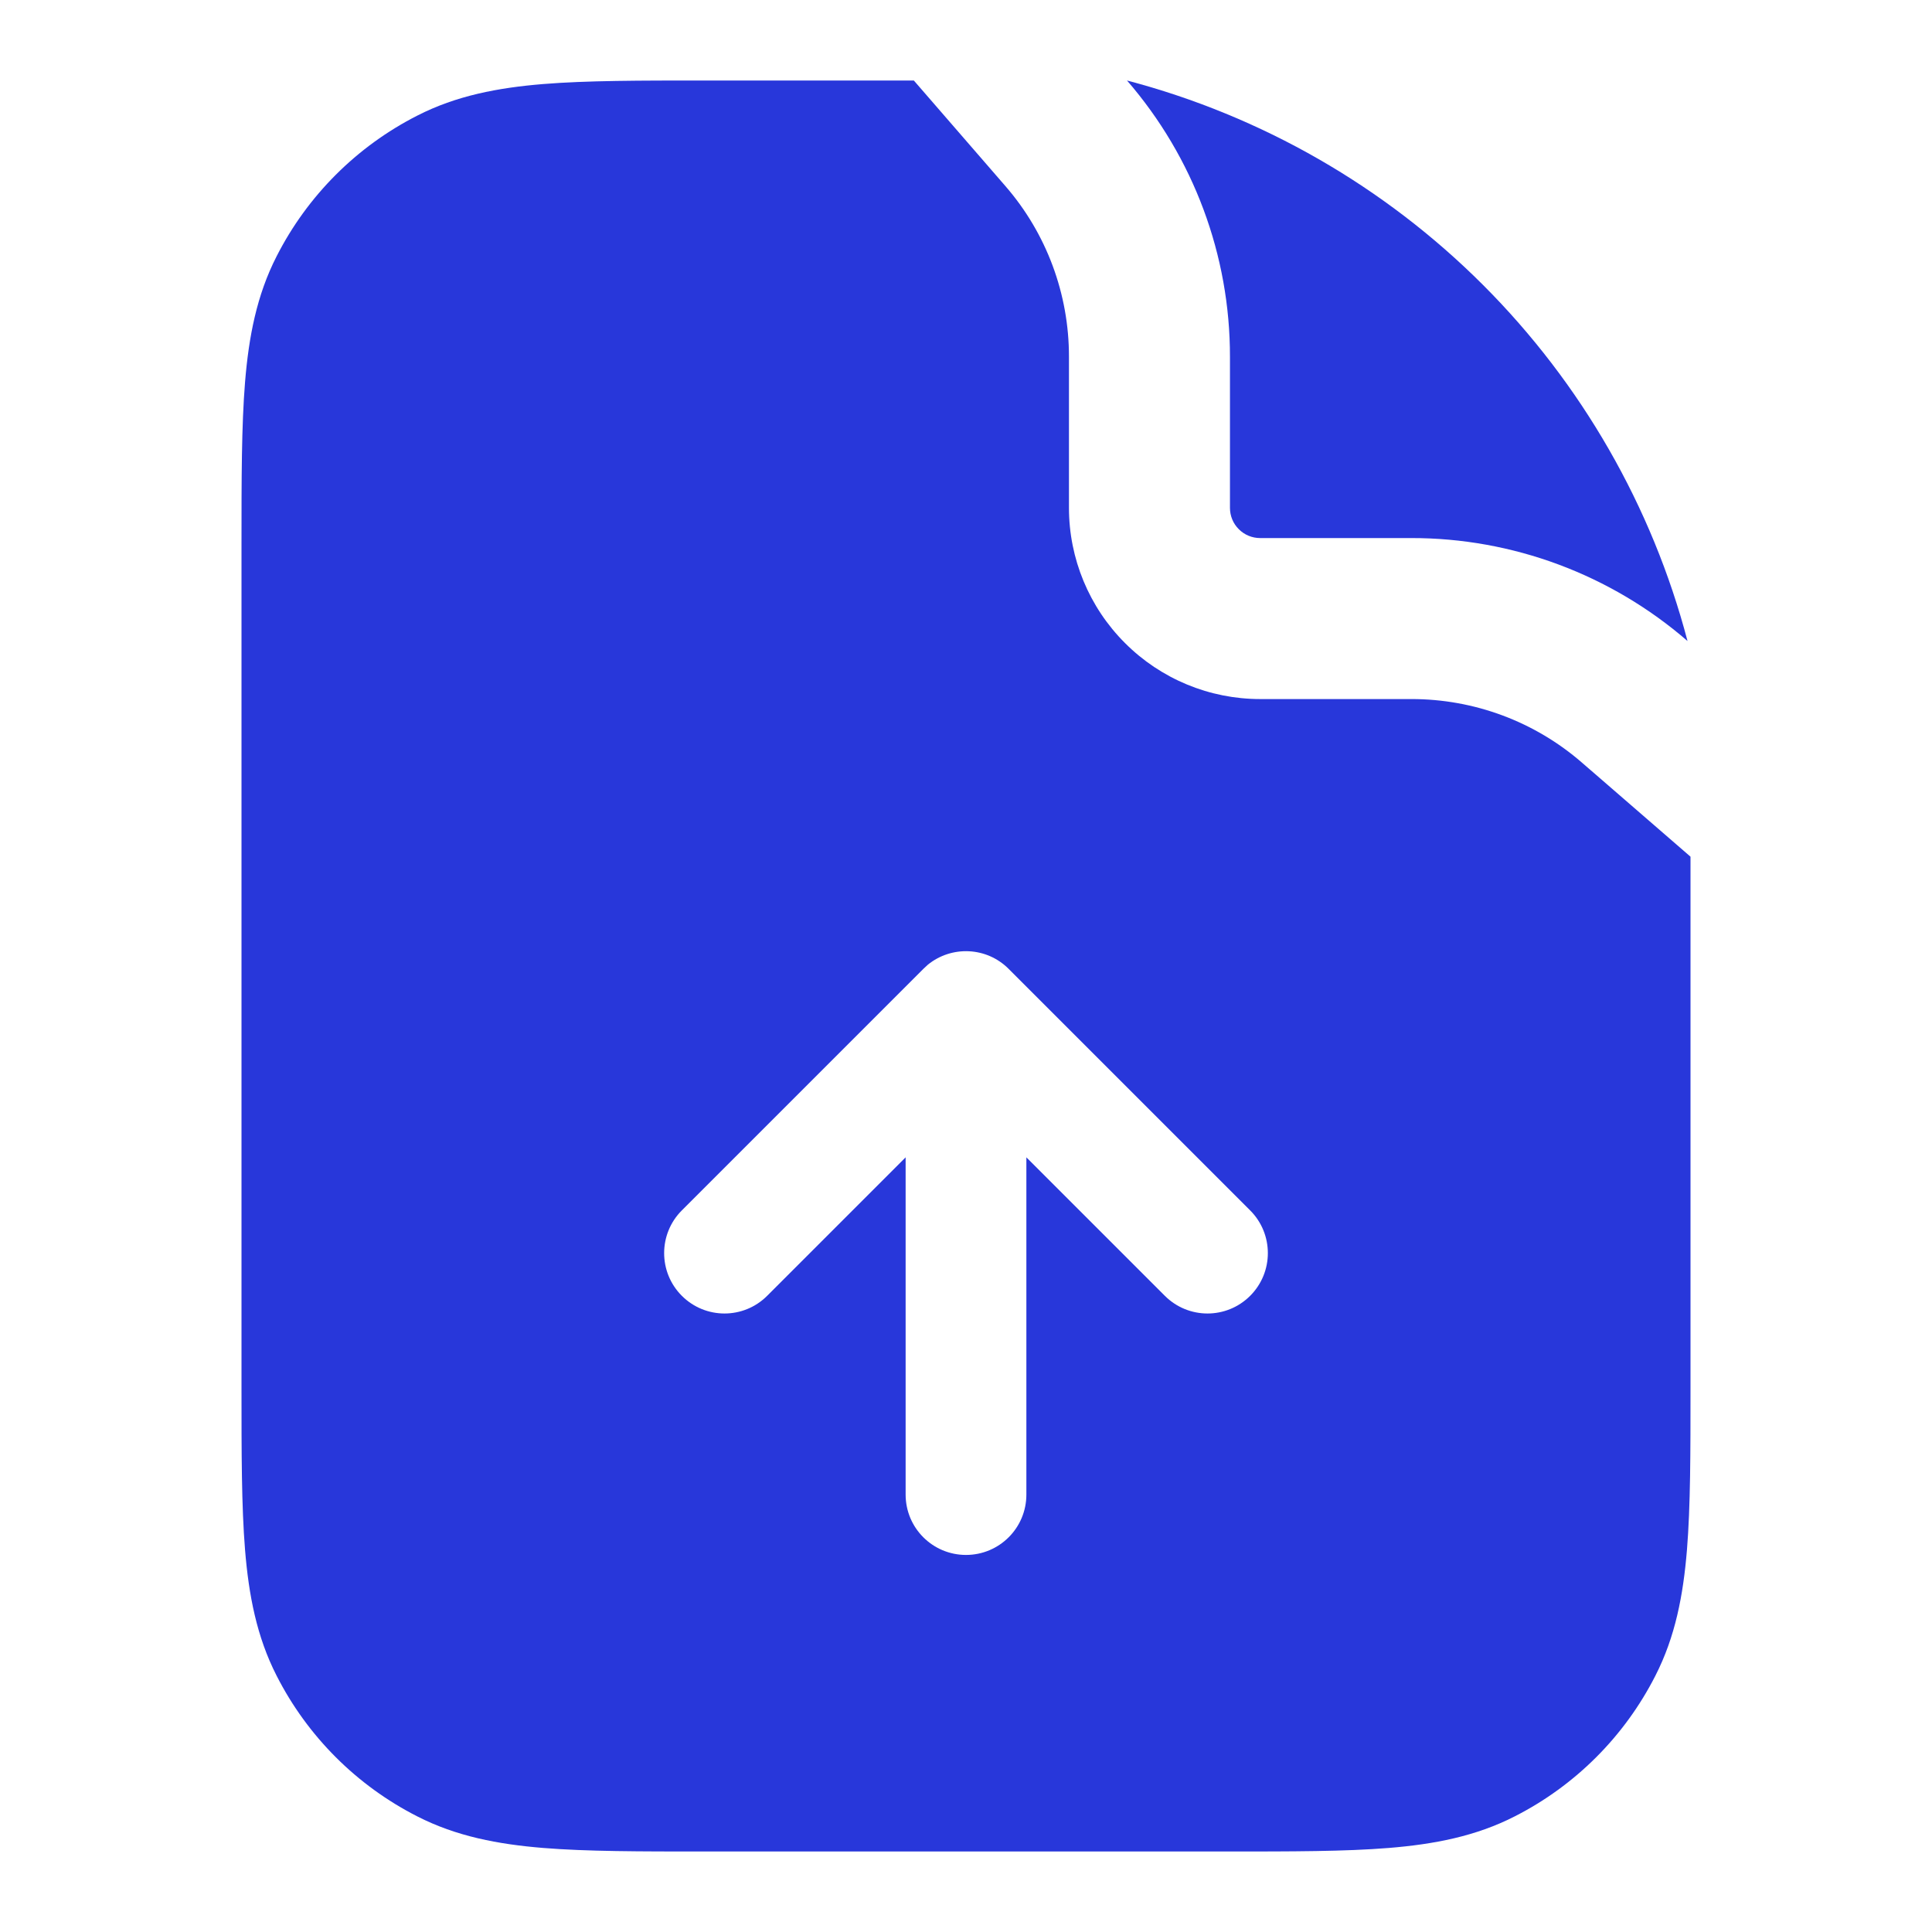 <svg width="24" height="24" viewBox="0 0 24 24" fill="none" xmlns="http://www.w3.org/2000/svg">
<path fill-rule="evenodd" clip-rule="evenodd" d="M12.489 2.311C13 2.899 13.28 3.653 13.279 4.432V6.309C13.279 6.938 13.529 7.543 13.975 7.988C14.42 8.434 15.024 8.684 15.654 8.684H17.532C18.311 8.683 19.064 8.963 19.652 9.474L21 10.642V17.241C21 18.046 21 18.711 20.956 19.252C20.91 19.814 20.812 20.331 20.564 20.816C20.181 21.569 19.569 22.181 18.816 22.564C18.331 22.812 17.814 22.91 17.252 22.956C16.711 23 16.046 23 15.241 23H8.759C7.954 23 7.289 23 6.748 22.956C6.186 22.91 5.669 22.812 5.184 22.564C4.431 22.181 3.819 21.569 3.436 20.816C3.188 20.331 3.09 19.814 3.044 19.252C3 18.711 3 18.046 3 17.241V6.759C3 5.954 3 5.289 3.044 4.748C3.09 4.186 3.188 3.669 3.436 3.184C3.819 2.431 4.431 1.819 5.184 1.436C5.669 1.188 6.186 1.09 6.748 1.044C7.289 1 7.954 1 8.759 1H11.352L12.489 2.311ZM12.53 12.036C12.256 11.761 11.821 11.744 11.526 11.984L11.47 12.036L8.47 15.036C8.177 15.329 8.177 15.804 8.47 16.097C8.763 16.39 9.237 16.39 9.53 16.097L11.25 14.377V18.566C11.25 18.981 11.586 19.316 12 19.316C12.414 19.316 12.75 18.981 12.75 18.566V14.377L14.47 16.097C14.763 16.39 15.237 16.39 15.53 16.097C15.823 15.804 15.823 15.329 15.53 15.036L12.53 12.036Z" fill="#2837DA"/>
<path d="M14 1C15.673 1.44 17.2 2.317 18.423 3.54C19.646 4.763 20.523 6.29 20.963 7.963C20.01 7.137 18.791 6.682 17.529 6.684H15.654C15.555 6.684 15.459 6.645 15.389 6.574C15.318 6.504 15.279 6.408 15.279 6.309V4.434C15.281 3.172 14.826 1.953 14 1Z" fill="#2837DA"/>
</svg>
